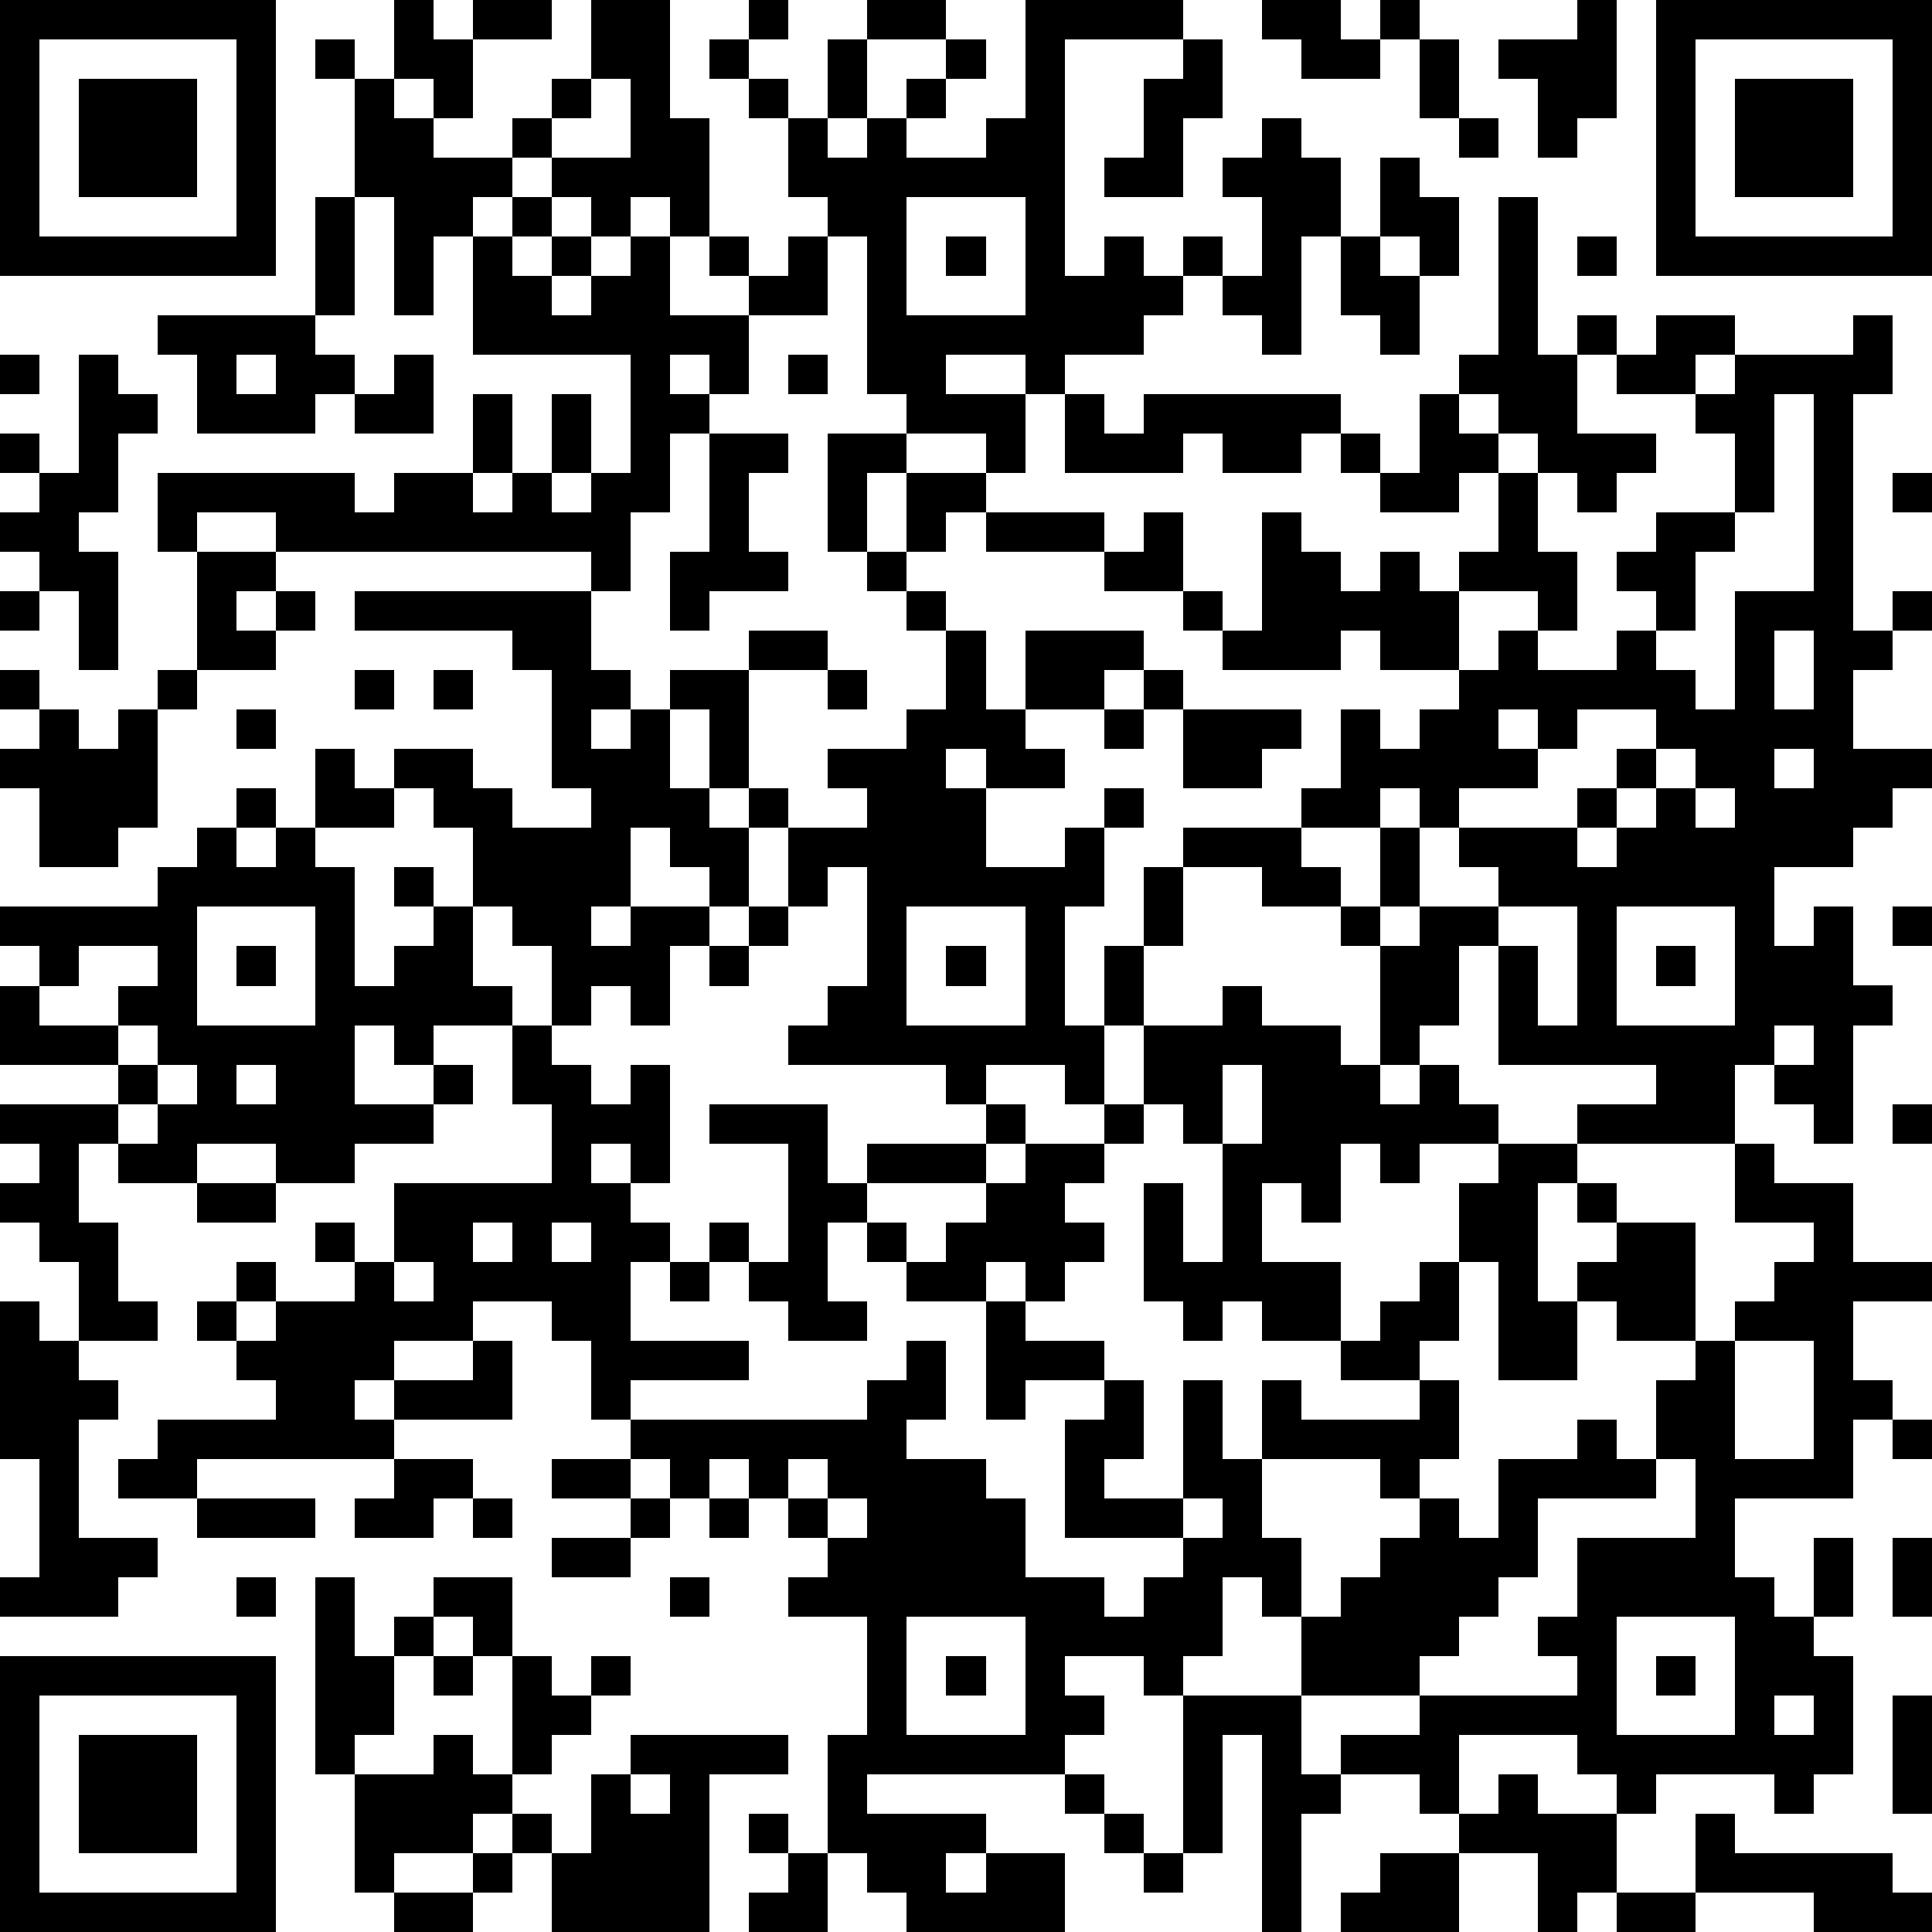 <?xml version="1.0" standalone="yes"?><svg version="1.1" xmlns="http://www.w3.org/2000/svg" xmlns:xlink="http://www.w3.org/1999/xlink" xmlns:ev="http://www.w3.org/2001/xml-events" width="196" height="196" shape-rendering="crispEdges"><path d="M0 0h7v7h-7zM10 0h1v1h1v-1h2v1h-2v2h-1v-1h-1zM15 0h2v3h1v3h-1v-1h-1v1h-1v-1h-1v-1h-1v-1h1v-1h1zM19 0h1v1h-1zM22 0h2v1h-2zM26 0h4v1h-3v6h1v-1h1v1h1v-1h1v1h-1v1h-1v1h-2v1h-1v-1h-2v1h2v2h-1v-1h-2v-1h-1v-4h-1v-1h-1v-2h-1v-1h-1v-1h1v1h1v1h1v-2h1v2h-1v1h1v-1h1v-1h1v-1h1v1h-1v1h-1v1h2v-1h1zM32 0h2v1h1v-1h1v1h-1v1h-2v-1h-1zM40 0h1v3h-1v1h-1v-2h-1v-1h2zM42 0h7v7h-7zM1 1v5h5v-5zM8 1h1v1h-1zM30 1h1v2h-1v2h-2v-1h1v-2h1zM36 1h1v2h-1zM43 1v5h5v-5zM2 2h3v3h-3zM9 2h1v1h1v1h2v1h-1v1h-1v2h-1v-3h-1zM15 2v1h-1v1h2v-2zM44 2h3v3h-3zM32 3h1v1h1v2h-1v3h-1v-1h-1v-1h1v-2h-1v-1h1zM37 3h1v1h-1zM35 4h1v1h1v2h-1v-1h-1zM8 5h1v3h-1zM13 5h1v1h-1zM23 5v3h3v-3zM38 5h1v4h1v-1h1v1h-1v2h2v1h-1v1h-1v-1h-1v-1h-1v-1h-1v-1h1zM12 6h1v1h1v-1h1v1h-1v1h1v-1h1v-1h1v2h2v-1h-1v-1h1v1h1v-1h1v2h-2v2h-1v-1h-1v1h1v1h-1v2h-1v2h-1v-1h-8v-1h-2v1h-1v-2h5v1h1v-1h2v-2h1v2h-1v1h1v-1h1v-2h1v2h-1v1h1v-1h1v-3h-4zM24 6h1v1h-1zM34 6h1v1h1v2h-1v-1h-1zM40 6h1v1h-1zM4 8h4v1h1v1h-1v1h-3v-2h-1zM42 8h2v1h-1v1h-2v-1h1zM47 8h1v2h-1v6h1v-1h1v1h-1v1h-1v2h2v1h-1v1h-1v1h-2v2h1v-1h1v2h1v1h-1v3h-1v-1h-1v-1h-1v2h-4v-1h2v-1h-4v-3h-1v2h-1v1h-1v-3h-1v-1h-2v-1h-2v-1h3v-1h1v-2h1v1h1v-1h1v-1h-2v-1h-1v1h-3v-1h-1v-1h-2v-1h-3v-1h-1v1h-1v-2h-1v2h-1v-3h2v1h2v1h3v1h1v-1h1v2h1v1h1v-3h1v1h1v1h1v-1h1v1h1v-1h1v-2h-1v1h-2v-1h-1v-1h-1v1h-2v-1h-1v1h-3v-2h1v1h1v-1h5v1h1v1h1v-2h1v1h1v1h1v2h1v2h-1v-1h-2v2h1v-1h1v1h2v-1h1v-1h-1v-1h1v-1h2v-2h-1v-1h1v-1h3zM0 9h1v1h-1zM2 9h1v1h1v1h-1v2h-1v1h1v3h-1v-2h-1v-1h-1v-1h1v-1h-1v-1h1v1h1zM6 9v1h1v-1zM10 9h1v2h-2v-1h1zM20 9h1v1h-1zM45 10v3h-1v1h-1v2h-1v1h1v1h1v-3h2v-5zM18 11h2v1h-1v2h1v1h-2v1h-1v-2h1zM48 12h1v1h-1zM5 14h2v1h-1v1h1v-1h1v1h-1v1h-2zM22 14h1v1h-1zM0 15h1v1h-1zM9 15h6v2h1v1h-1v1h1v-1h1v-1h2v-1h2v1h-2v3h-1v-2h-1v2h1v1h1v-1h1v1h-1v2h-1v-1h-1v-1h-1v2h-1v1h1v-1h2v1h-1v2h-1v-1h-1v1h-1v-2h-1v-1h-1v-2h-1v-1h-1v-1h2v1h1v1h2v-1h-1v-3h-1v-1h-4zM23 15h1v1h-1zM24 16h1v2h1v-2h3v1h-1v1h-2v1h1v1h-2v-1h-1v1h1v2h2v-1h1v-1h1v1h-1v2h-1v3h1v-2h1v-2h1v2h-1v2h-1v2h-1v-1h-2v1h-1v-1h-4v-1h1v-1h1v-3h-1v1h-1v-2h2v-1h-1v-1h2v-1h1zM45 16v2h1v-2zM0 17h1v1h-1zM4 17h1v1h-1zM9 17h1v1h-1zM11 17h1v1h-1zM21 17h1v1h-1zM29 17h1v1h-1zM1 18h1v1h1v-1h1v3h-1v1h-2v-2h-1v-1h1zM6 18h1v1h-1zM28 18h1v1h-1zM30 18h3v1h-1v1h-2zM38 18v1h1v-1zM40 18v1h-1v1h-2v1h-1v-1h-1v1h-2v1h1v1h1v-2h1v2h-1v1h1v-1h2v-1h-1v-1h3v-1h1v-1h1v-1zM8 19h1v1h1v1h-2zM42 19v1h-1v1h-1v1h1v-1h1v-1h1v-1zM45 19v1h1v-1zM6 20h1v1h-1zM43 20v1h1v-1zM5 21h1v1h1v-1h1v1h1v3h1v-1h1v-1h-1v-1h1v1h1v2h1v1h-2v1h-1v-1h-1v2h2v-1h1v1h-1v1h-2v1h-2v-1h-2v1h-2v-1h-1v2h1v2h1v1h-2v-2h-1v-1h-1v-1h1v-1h-1v-1h3v-1h-3v-2h1v-1h-1v-1h4v-1h1zM5 23v3h3v-3zM19 23h1v1h-1zM23 23v3h3v-3zM38 23v1h1v2h1v-3zM41 23v3h3v-3zM48 23h1v1h-1zM2 24v1h-1v1h2v-1h1v-1zM6 24h1v1h-1zM18 24h1v1h-1zM24 24h1v1h-1zM42 24h1v1h-1zM31 25h1v1h2v1h1v1h1v-1h1v1h1v1h-2v1h-1v-1h-1v2h-1v-1h-1v2h2v2h-2v-1h-1v1h-1v-1h-1v-3h1v2h1v-3h-1v-1h-1v-2h2zM3 26v1h1v-1zM13 26h1v1h1v1h1v-1h1v3h-1v-1h-1v1h1v1h1v1h-1v2h3v1h-3v1h-1v-2h-1v-1h-2v1h-2v1h-1v1h1v-1h2v-1h1v2h-3v1h-5v1h-2v-1h1v-1h3v-1h-1v-1h-1v-1h1v-1h1v1h-1v1h1v-1h2v-1h-1v-1h1v1h1v-2h4v-2h-1zM45 26v1h1v-1zM4 27v1h-1v1h1v-1h1v-1zM6 27v1h1v-1zM31 27v2h1v-2zM18 28h3v2h1v-1h3v-1h1v1h-1v1h-3v1h-1v2h1v1h-2v-1h-1v-1h-1v-1h1v1h1v-3h-2zM28 28h1v1h-1zM48 28h1v1h-1zM26 29h2v1h-1v1h1v1h-1v1h-1v-1h-1v1h-2v-1h-1v-1h1v1h1v-1h1v-1h1zM38 29h2v1h-1v3h1v-1h1v-1h-1v-1h1v1h2v3h-2v-1h-1v2h-2v-3h-1v-2h1zM44 29h1v1h2v2h2v1h-2v2h1v1h-1v2h-3v2h1v1h1v-2h1v2h-1v1h1v3h-1v1h-1v-1h-3v1h-1v-1h-1v-1h-3v2h-1v-1h-2v-1h2v-1h-3v-2h-1v-1h-1v2h-1v1h-1v-1h-2v1h1v1h-1v1h-5v1h3v1h-1v1h1v-1h2v2h-4v-1h-1v-1h-1v-3h1v-3h-2v-1h1v-1h-1v-1h-1v-1h-1v1h-1v-1h-1v-1h6v-1h1v-1h1v2h-1v1h2v1h1v2h2v1h1v-1h1v-1h-3v-3h1v-1h-2v1h-1v-3h1v1h2v1h1v2h-1v1h2v-3h1v2h1v-2h1v1h3v-1h-2v-1h1v-1h1v-1h1v2h-1v1h1v2h-1v1h-1v-1h-3v2h1v2h1v-1h1v-1h1v-1h1v1h1v-2h2v-1h1v1h1v-2h1v-1h1v-1h1v-1h1v-1h-2zM5 30h2v1h-2zM12 31v1h1v-1zM14 31v1h1v-1zM10 32v1h1v-1zM17 32h1v1h-1zM0 33h1v1h1v1h1v1h-1v3h2v1h-1v1h-3v-1h1v-3h-1zM44 34v3h2v-3zM48 36h1v1h-1zM10 37h2v1h-1v1h-2v-1h1zM14 37h2v1h-2zM20 37v1h1v-1zM42 37v1h-3v2h-1v1h-1v1h-1v1h4v-1h-1v-1h1v-2h3v-2zM5 38h3v1h-3zM12 38h1v1h-1zM16 38h1v1h-1zM18 38h1v1h-1zM21 38v1h1v-1zM30 38v1h1v-1zM14 39h2v1h-2zM48 39h1v2h-1zM6 40h1v1h-1zM8 40h1v2h1v-1h1v-1h2v2h-1v-1h-1v1h-1v2h-1v1h-1zM17 40h1v1h-1zM23 41v3h3v-3zM41 41v3h3v-3zM0 42h7v7h-7zM11 42h1v1h-1zM13 42h1v1h1v-1h1v1h-1v1h-1v1h-1zM24 42h1v1h-1zM42 42h1v1h-1zM1 43v5h5v-5zM30 43h3v2h1v1h-1v3h-1v-5h-1v3h-1zM45 43v1h1v-1zM48 43h1v3h-1zM2 44h3v3h-3zM11 44h1v1h1v1h-1v1h-2v1h-1v-3h2zM16 44h4v1h-2v4h-4v-2h-1v-1h1v1h1v-2h1zM16 45v1h1v-1zM27 45h1v1h-1zM38 45h1v1h2v2h-1v1h-1v-2h-2v-1h1zM19 46h1v1h-1zM28 46h1v1h-1zM43 46h1v1h4v1h1v1h-3v-1h-3zM12 47h1v1h-1zM20 47h1v2h-2v-1h1zM29 47h1v1h-1zM35 47h2v2h-3v-1h1zM10 48h2v1h-2zM41 48h2v1h-2z" style="fill:#000" transform="translate(0,0) scale(4)"/></svg>
